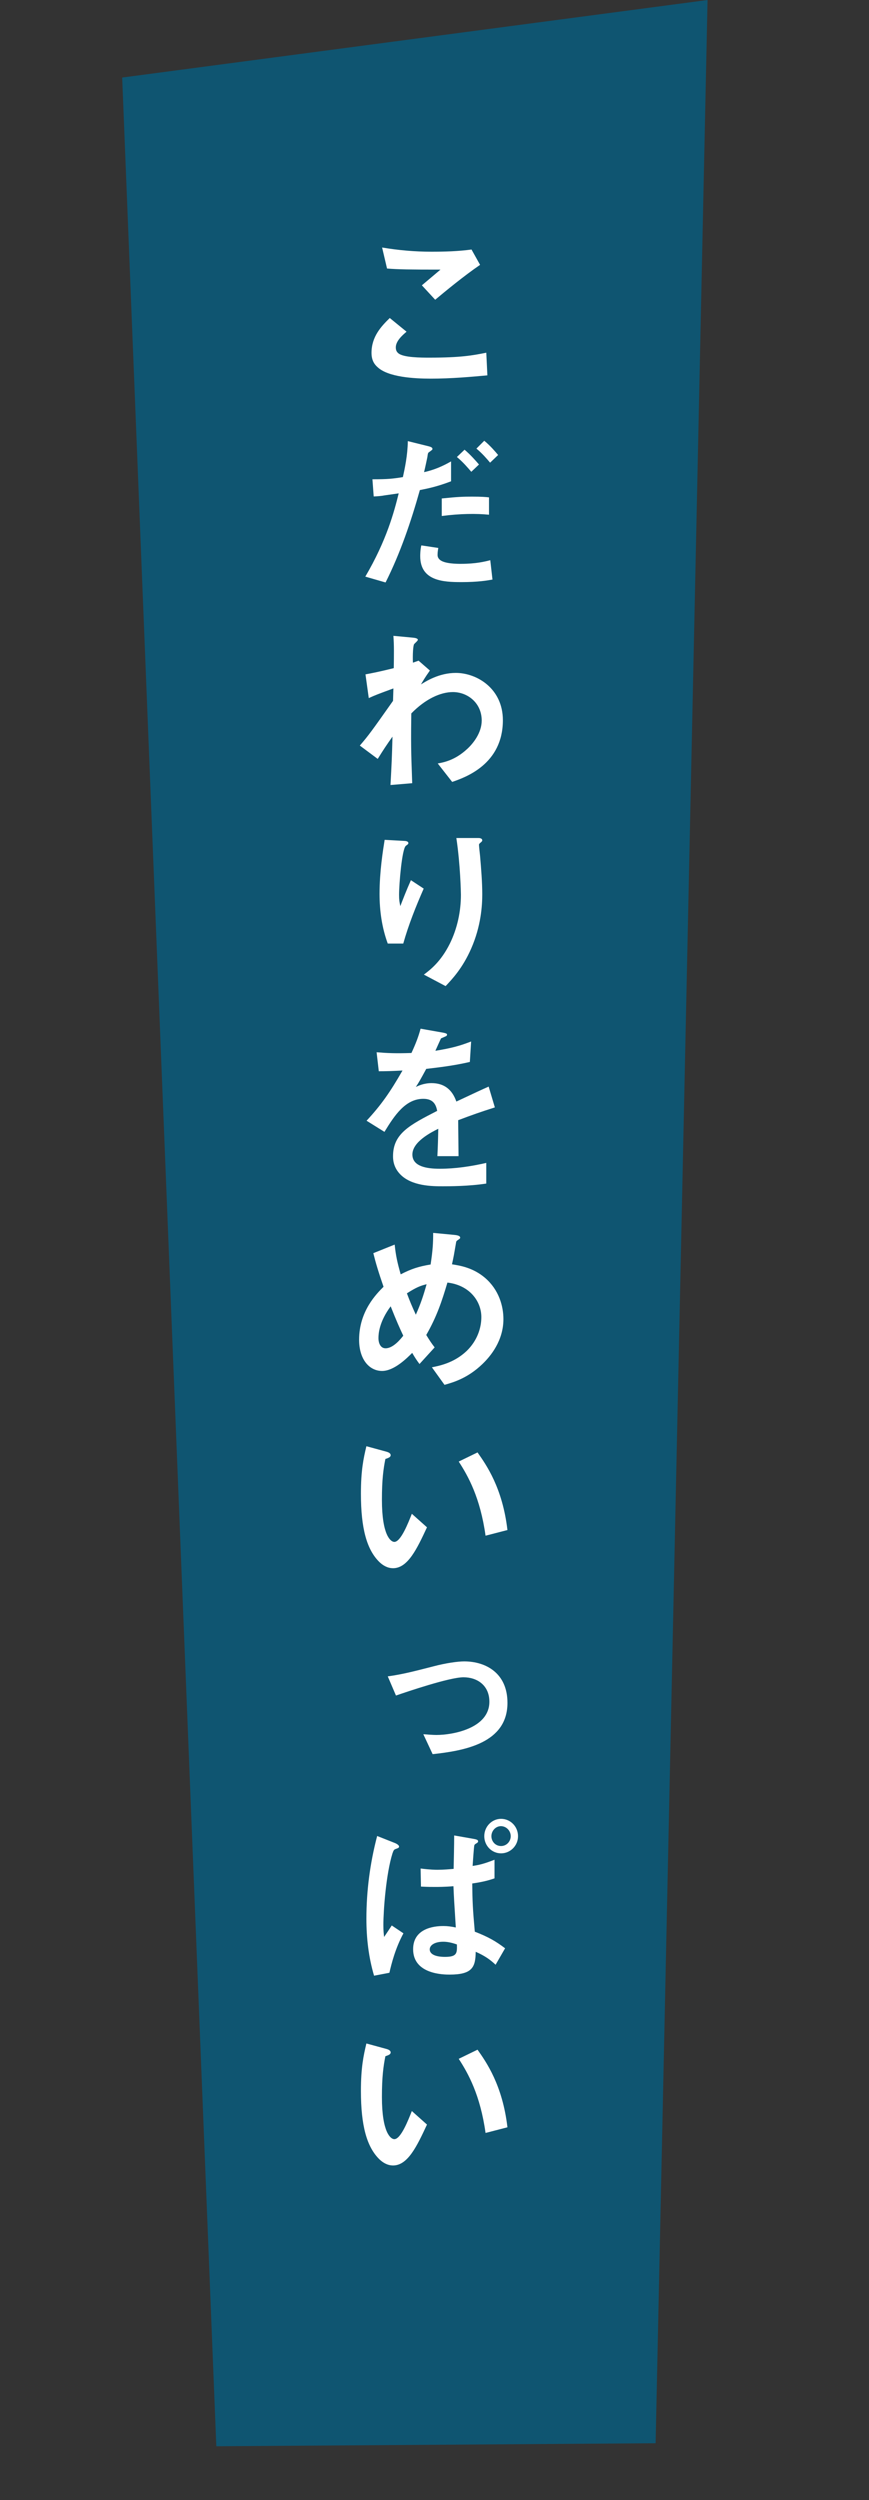 <?xml version="1.0" encoding="UTF-8"?><svg id="_レイヤー_2" xmlns="http://www.w3.org/2000/svg" xmlns:xlink="http://www.w3.org/1999/xlink" viewBox="0 0 100 287.453"><rect x="0" y="0" width="100" height="287.453" fill="#333333" stroke="none"/><defs><style>.cls-1{clip-path:url(#clippath);}.cls-2{fill:none;}.cls-2,.cls-3,.cls-4{stroke-width:0px;}.cls-3{fill:#00648c;opacity:.7;}.cls-4{fill:#fff;}</style><clipPath id="clippath"><rect class="cls-2" width="100" height="287.453"/></clipPath></defs><g id="_キャッチ"><g class="cls-1"><polygon class="cls-3" points="75.445 280.914 24.893 281.262 14.06 8.916 81.422 0 75.445 280.914"/><path class="cls-4" d="m49.533,43.534c-1.868,0-4.871-.168-6.088-1.323-.336-.294-.693-.756-.693-1.638,0-1.869,1.113-3.044,2.1-4.01l1.932,1.575c-.525.441-1.238,1.092-1.238,1.806,0,.399.168.567.293.672.588.504,2.646.504,3.57.504,3.611,0,4.976-.252,6.551-.567l.125,2.604c-1.848.168-4.115.378-6.551.378Zm.547-9.07l-1.533-1.659,2.142-1.806c-3.485,0-4.913-.021-6.151-.126l-.567-2.415c1.868.315,3.759.483,5.669.483,1.533,0,3.086-.042,4.619-.252l.986,1.764c-1.848,1.26-4.01,3.044-5.164,4.01Z"/><path class="cls-4" d="m48.316,56.346c-1.029,3.653-2.247,7.244-3.947,10.624l-2.331-.672c2.456-4.178,3.317-7.454,3.843-9.574,0,0-1.449.21-1.617.231-.441.084-.818.105-1.26.126l-.146-1.974c1.764,0,2.352-.063,3.506-.252.21-.966.546-2.499.566-4.136l2.373.588c.336.084.462.168.462.315,0,.084-.042.105-.378.357-.146.084-.146.147-.21.588-.021.105-.231,1.113-.378,1.722,1.134-.252,2.121-.672,3.107-1.239v2.289c-1.554.588-2.52.798-3.59,1.008Zm4.744,10.582c-2.036,0-4.703-.126-4.703-2.981,0-.126,0-.714.127-1.239l1.952.294c-.021.168-.084.42-.084.798,0,.126.021.357.272.567.525.462,2.016.462,2.395.462,1.742,0,2.75-.252,3.4-.42l.252,2.226c-.566.105-1.637.294-3.611.294Zm-2.225-7.601v-2.016c1.826-.189,2.477-.21,3.484-.21,1.135,0,1.555.042,1.953.084v1.995c-1.449-.147-3.338-.126-5.438.147Zm3.4-5.081c-.377-.441-.965-1.134-1.658-1.701l.882-.84c.672.567,1.28,1.26,1.659,1.701l-.883.84Zm2.163-1.05c-.336-.399-.903-1.071-1.575-1.617l.903-.903c.692.567,1.28,1.26,1.596,1.638l-.924.882Z"/><path class="cls-4" d="m52.032,89.9l-1.659-2.12c.715-.126,1.995-.378,3.381-1.659.672-.609,1.68-1.848,1.68-3.275,0-2.016-1.617-3.275-3.317-3.275-1.428,0-3.171.798-4.787,2.457l-.021,1.911c-.021,2.834.084,4.619.125,6.11l-2.498.21c.126-2.31.168-3.128.23-5.564-.672.945-1.049,1.512-1.7,2.562l-2.058-1.533c1.008-1.176,1.302-1.575,3.821-5.144l.042-1.428c-1.658.609-2.162.798-2.834,1.113l-.379-2.729c.799-.147,1.639-.315,3.255-.714.021-1.512.042-2.625-.042-3.716l2.246.21c.189.021.567.063.567.252,0,.105-.356.399-.42.483-.126.126-.188,1.239-.147,2.142l.651-.231,1.302,1.134c-.588.819-.84,1.281-1.029,1.596.609-.378,2.1-1.323,4.011-1.323,2.436,0,5.417,1.806,5.417,5.438,0,5.06-4.305,6.572-5.837,7.096Z"/><path class="cls-4" d="m46.405,108.487h-1.784c-.672-1.827-.945-3.779-.945-5.711,0-2.583.398-5.019.588-6.215l2.289.126c.125,0,.44.042.44.252,0,.146-.21.23-.294.314-.441.357-.777,4.367-.777,5.627,0,.609.043.84.147,1.303.272-.715.692-1.807,1.218-2.982l1.47.967c-.903,2.057-1.743,4.156-2.352,6.319Zm7.811.588c-.987,2.247-2.184,3.507-2.939,4.304l-2.499-1.322c.756-.566,1.953-1.49,2.982-3.549.86-1.742,1.28-3.695,1.28-5.627,0-.23-.063-3.464-.524-6.529h2.54c.063,0,.44,0,.44.273,0,.188-.377.314-.377.504,0,.188.104,1.07.125,1.28.127,1.47.252,3.023.252,4.409,0,1.26-.125,3.633-1.28,6.257Z"/><path class="cls-4" d="m52.725,128.794c0,.818.043,3.422.043,4.136h-2.436c.062-1.196.084-2.226.104-3.149-.798.398-2.981,1.49-2.981,2.961,0,1.364,1.617,1.637,3.149,1.637,1.806,0,3.591-.272,5.354-.672v2.373c-1.995.314-4.326.314-4.998.314-1.176,0-3.611,0-4.934-1.406-.798-.84-.798-1.764-.798-2.058,0-2.604,1.932-3.591,5.081-5.207-.126-.63-.378-1.386-1.596-1.386-2.058,0-3.317,1.91-4.473,3.801l-2.057-1.281c1.658-1.785,2.708-3.275,4.136-5.773-1.196.062-1.848.084-2.729.084l-.252-2.184c1.26.104,2.184.146,4.01.084.525-1.135.799-1.869,1.051-2.793l2.624.462c.063.021.42.063.42.21,0,.126-.084.189-.21.23-.042.021-.462.211-.482.211-.021.021-.547,1.196-.651,1.428,1.932-.315,2.876-.588,4.115-1.071l-.147,2.352c-1.889.44-3.611.63-5.018.798-.672,1.238-.84,1.533-1.197,2.078.273-.125.903-.44,1.807-.44,1.448,0,2.372.735,2.855,2.12,2.456-1.154,2.729-1.28,3.716-1.721l.714,2.393c-1.658.525-2.666.883-4.221,1.471Z"/><path class="cls-4" d="m55.518,156.829c-1.722,1.659-3.401,2.12-4.367,2.394l-1.449-2.016c.945-.189,2.562-.525,3.99-1.869,1.238-1.196,1.7-2.666,1.7-3.904,0-1.827-1.364-3.675-3.905-3.969-.63,2.121-1.218,3.905-2.436,6.025.398.651.609.967.966,1.428l-1.743,1.911c-.314-.42-.524-.735-.84-1.28-.608.608-2.078,2.078-3.464,2.078-1.47,0-2.646-1.322-2.646-3.59,0-3.297,2.016-5.291,2.813-6.09-.588-1.7-.903-2.75-1.176-3.863l2.456-.986c.127,1.26.315,2.1.693,3.422,1.218-.629,2.058-.902,3.443-1.133.252-1.639.294-2.499.294-3.633l2.436.23c.188.021.672.063.672.315,0,.104-.084.147-.294.294-.062.042-.168.126-.168.21-.252,1.47-.273,1.616-.482,2.562.924.146,2.414.378,3.8,1.554,1.616,1.386,2.12,3.275,2.12,4.745,0,2.498-1.49,4.283-2.414,5.165Zm-10.561-6.635c-1.323,1.784-1.407,3.149-1.407,3.653,0,.609.252,1.176.819,1.176.881,0,1.742-1.07,2.036-1.449-.44-.944-.776-1.68-1.448-3.38Zm1.868-1.491c.294.799.608,1.555,1.028,2.457.567-1.281.861-2.162,1.239-3.506-.756.188-1.218.377-2.268,1.049Z"/><path class="cls-4" d="m45.229,180.306c-.672,0-1.196-.357-1.554-.693-1.47-1.428-2.142-3.884-2.142-7.873,0-2.688.294-4.053.63-5.459l2.31.63c.147.042.483.147.483.399,0,.23-.252.314-.609.44-.23,1.155-.398,2.372-.398,4.683,0,4.094,1.008,4.85,1.428,4.85.756,0,1.616-2.226,2.016-3.233l1.742,1.554c-1.154,2.478-2.205,4.703-3.905,4.703Zm10.646-3.737c-.609-4.367-1.995-6.845-3.087-8.524l2.163-1.05c1.008,1.428,2.876,4.073,3.443,8.923l-2.52.651Z"/><path class="cls-4" d="m49.785,201.685l-1.07-2.289c.609.043,1.134.084,1.512.084,1.869,0,6.089-.756,6.089-3.82,0-1.869-1.386-2.814-2.981-2.814-1.617,0-6.551,1.68-7.769,2.1l-.944-2.204c1.721-.231,3.212-.63,5.27-1.155,1.428-.377,2.793-.566,3.527-.566,2.457,0,4.977,1.322,4.977,4.766,0,4.641-4.955,5.502-8.609,5.9Z"/><path class="cls-4" d="m44.81,226.822l-1.764.336c-.63-2.121-.882-4.326-.882-6.551,0-3.213.42-6.404,1.238-9.512l2.016.798c.063.021.504.21.504.42,0,.126-.084.168-.377.272-.189.063-.252.127-.379.504-.734,2.331-1.049,6.53-1.049,8.23,0,.715.041,1.008.084,1.387.44-.651.482-.715.881-1.323l1.344.903c-.944,1.742-1.385,3.527-1.616,4.535Zm12.22-.924c-.588-.547-1.154-.987-2.289-1.491-.021,1.764-.377,2.624-3.002,2.624-.609,0-4.199,0-4.199-2.918,0-2.666,2.981-2.666,3.506-2.666.463,0,.903.062,1.407.168-.188-3.003-.21-3.275-.272-4.746-.967.084-1.891.084-2.037.084-.504,0-.861,0-1.701-.041l-.041-2.079c1.133.147,1.764.147,1.952.147.672,0,1.386-.063,1.848-.105.021-1.029.063-2.877.063-3.842l2.268.398c.461.084.482.168.482.294,0,.063-.021.104-.146.188-.211.127-.273.168-.295.295-.041.188-.168,1.994-.188,2.33.692-.105,1.239-.21,2.52-.714v2.142c-.84.294-1.659.462-2.562.588.021,2.121.062,2.939.294,5.543,1.575.609,2.436,1.113,3.485,1.91l-1.092,1.891Zm-6.025-2.646c-.945,0-1.555.379-1.555.883s.567.86,1.764.86c1.407,0,1.387-.462,1.365-1.428-.756-.272-1.26-.315-1.574-.315Zm6.655-10.162c-1.071,0-1.932-.881-1.932-1.973,0-1.113.882-1.995,1.932-1.995,1.071,0,1.952.882,1.952,1.995s-.902,1.973-1.952,1.973Zm0-3.128c-.63,0-1.112.546-1.112,1.155s.461,1.133,1.112,1.133c.63,0,1.112-.524,1.112-1.133s-.482-1.135-1.112-1.155Z"/><path class="cls-4" d="m45.229,248.976c-.672,0-1.196-.357-1.554-.693-1.47-1.428-2.142-3.884-2.142-7.873,0-2.688.294-4.053.63-5.459l2.31.63c.147.042.483.147.483.399,0,.23-.252.314-.609.44-.23,1.155-.398,2.372-.398,4.683,0,4.094,1.008,4.85,1.428,4.85.756,0,1.616-2.226,2.016-3.233l1.742,1.554c-1.154,2.478-2.205,4.703-3.905,4.703Zm10.646-3.737c-.609-4.367-1.995-6.845-3.087-8.524l2.163-1.05c1.008,1.428,2.876,4.073,3.443,8.923l-2.52.651Z"/></g></g></svg>